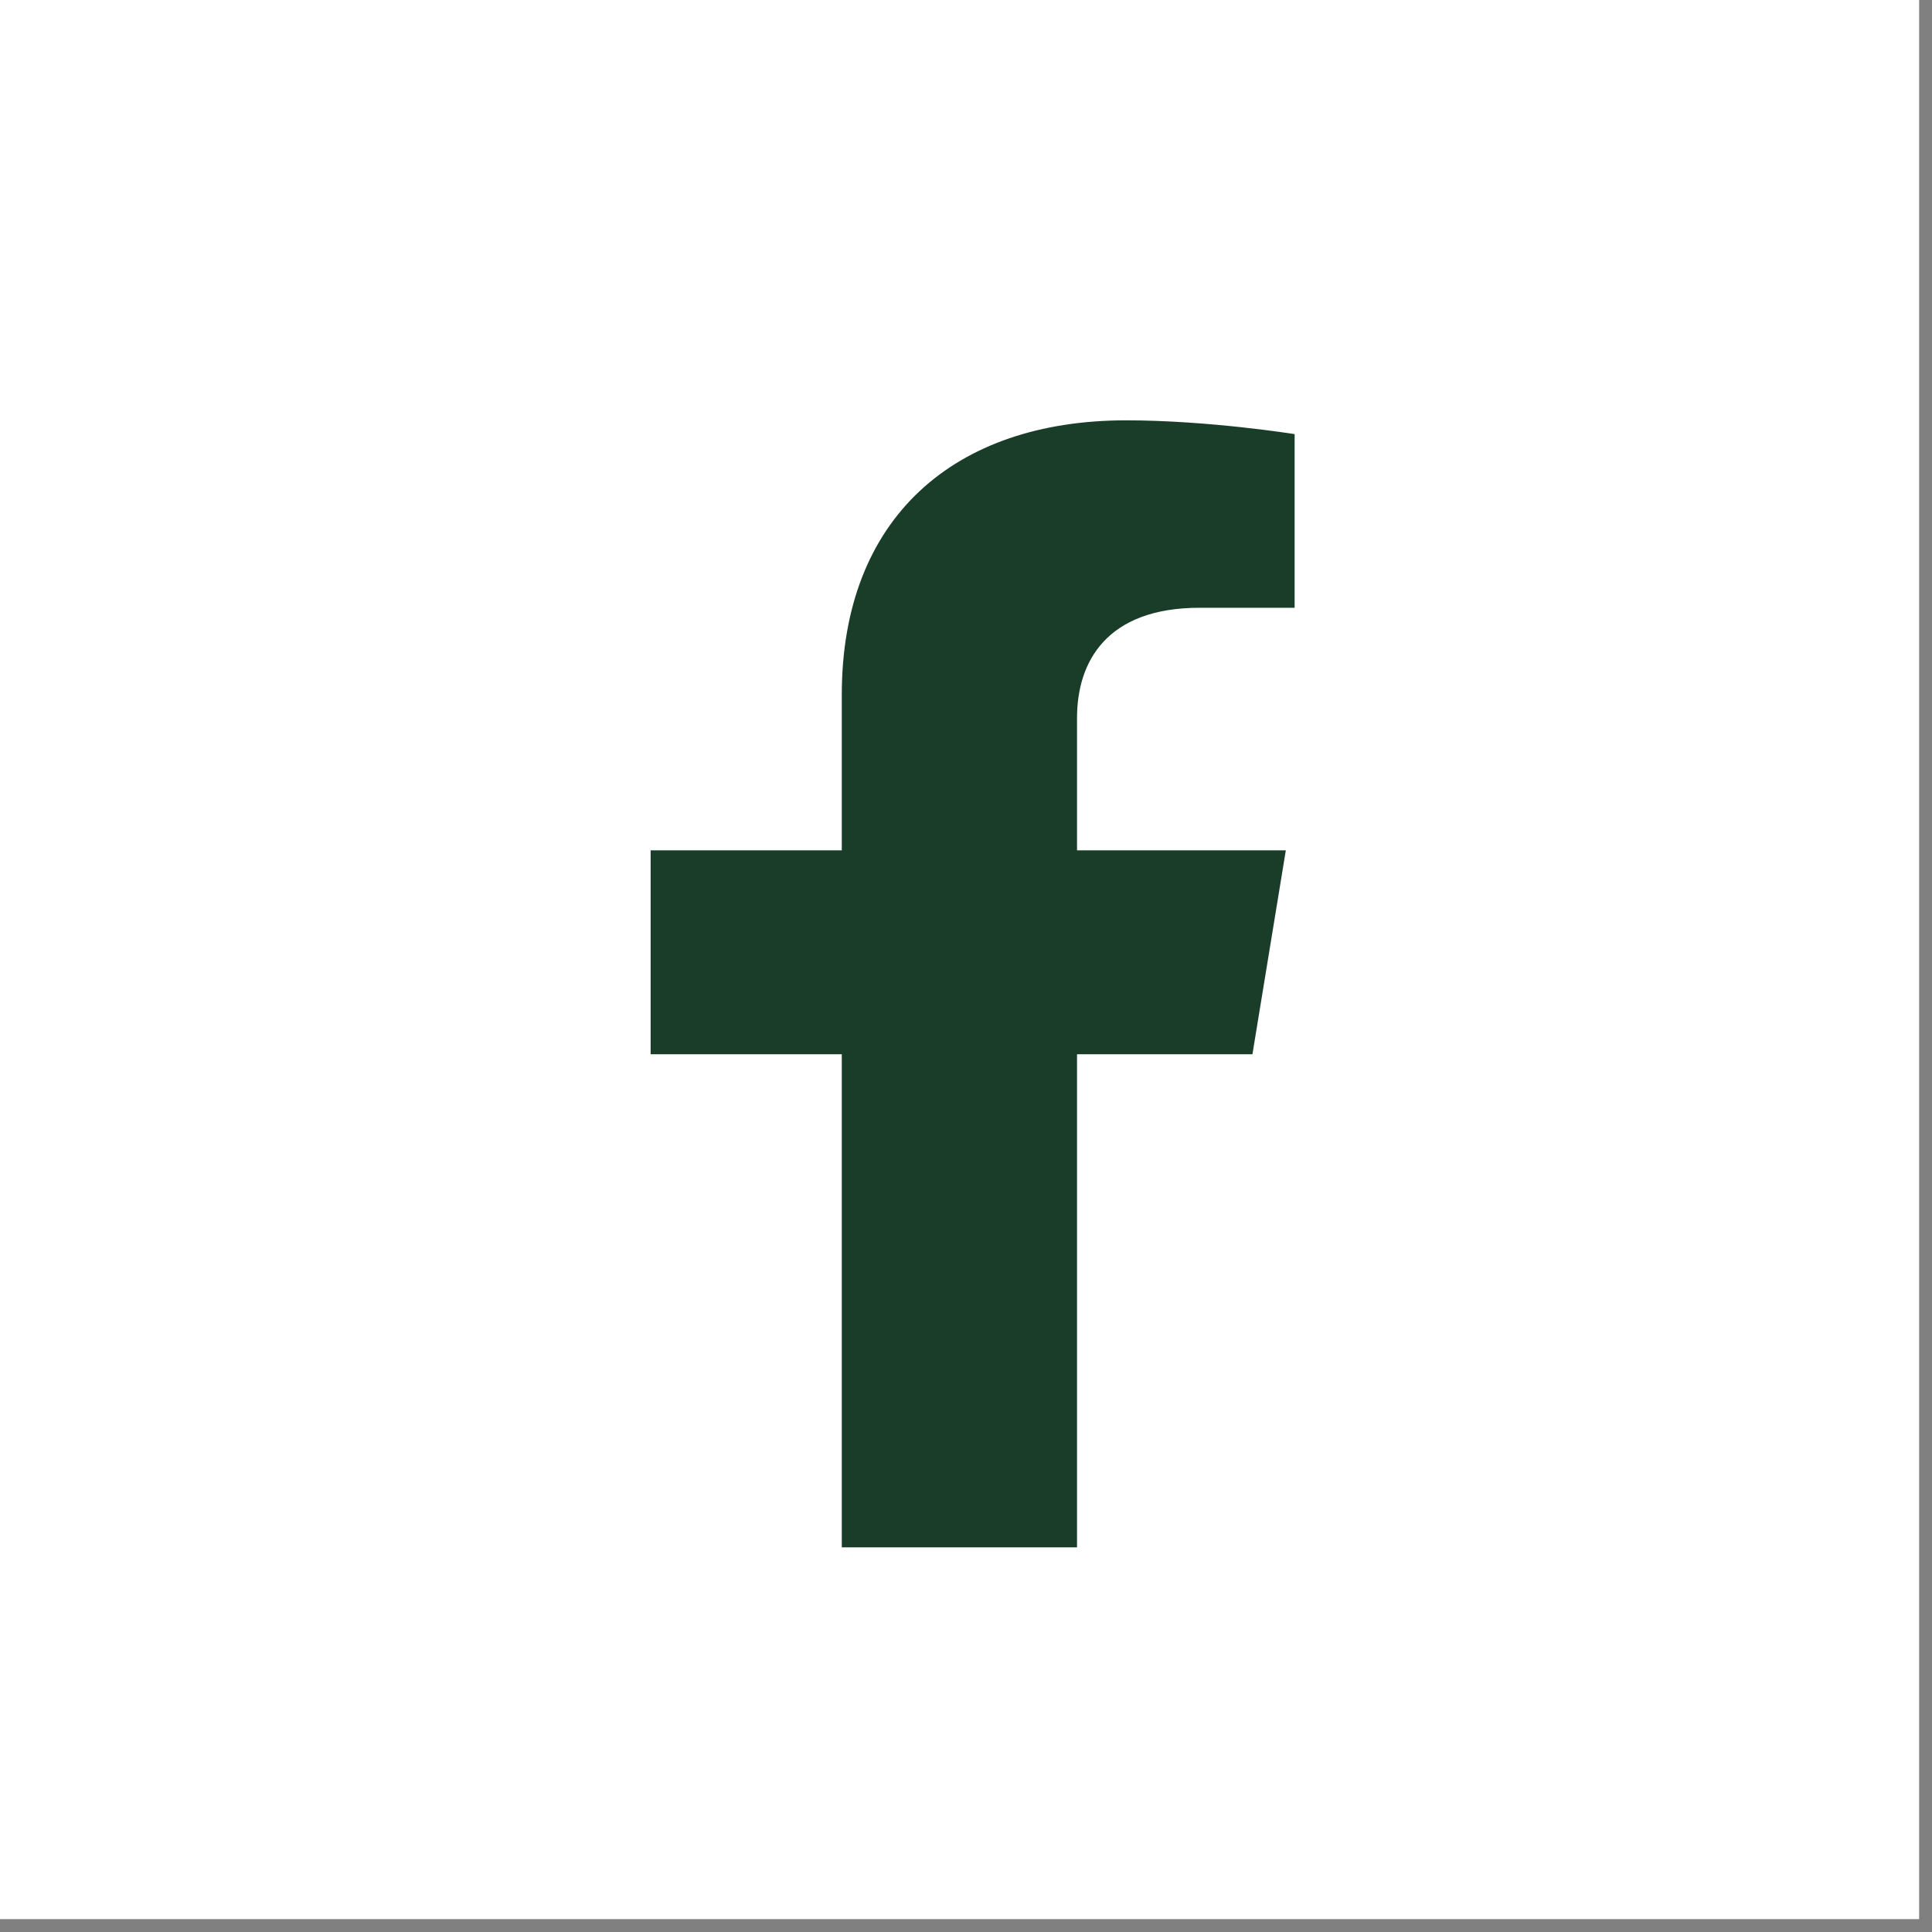 <svg width="195" height="195" viewBox="0 0 195 195" fill="none" xmlns="http://www.w3.org/2000/svg">
<rect x="0" y="0" width="195" height="195" fill="#808080" stroke="none"/>
<rect x="0.954" y="0.954" width="191.793" height="191.793" fill="white" stroke="white" stroke-width="1.907"/>
<path d="M126.41 106.41L129.781 85.824H108.706V72.465C108.706 66.833 111.65 61.343 121.088 61.343H130.669V43.816C130.669 43.816 121.975 42.425 113.662 42.425C96.306 42.425 84.962 52.285 84.962 70.134V85.824H65.669V106.41H84.962V156.175H108.706V106.41H126.41Z" fill="#1A3D29"/>
</svg>
